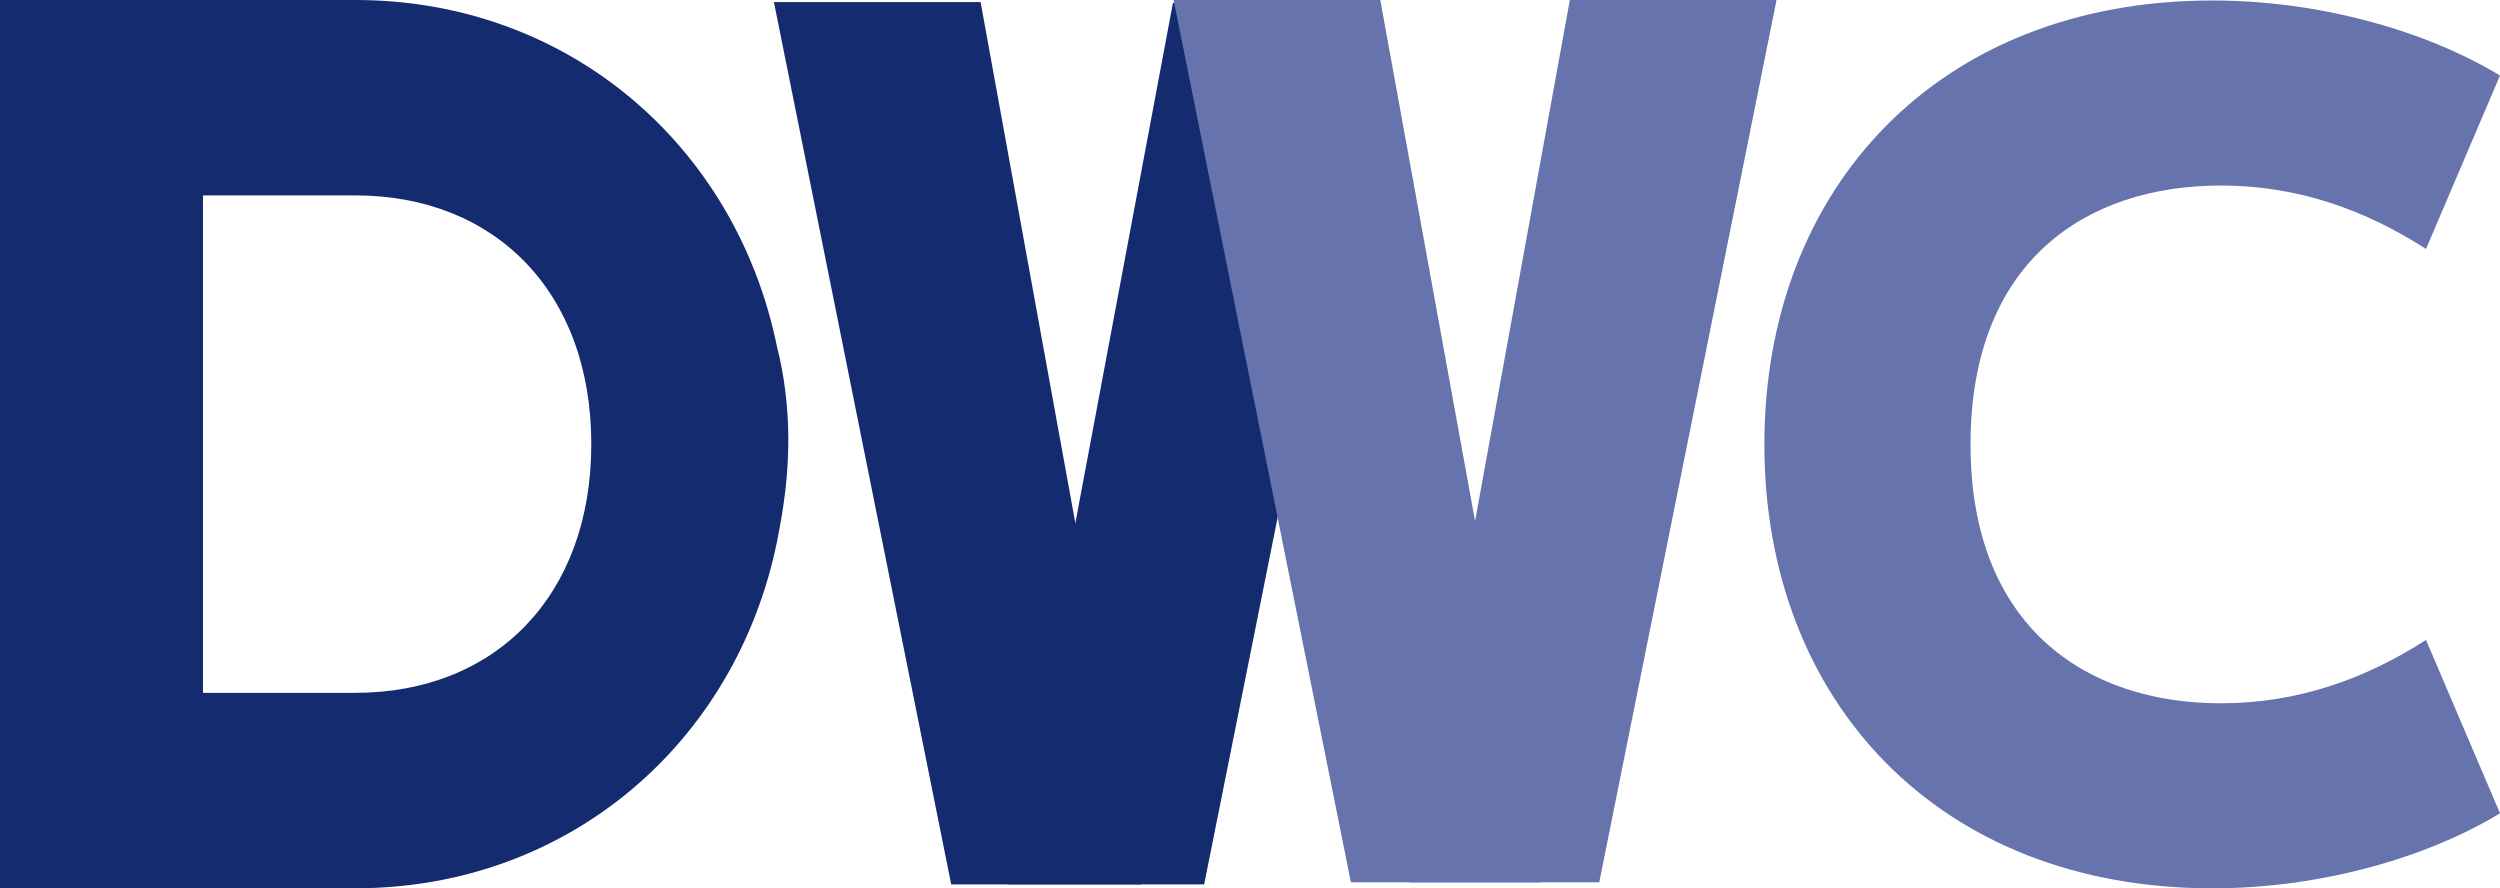 <?xml version="1.0" encoding="UTF-8"?>
<svg id="Layer_2" data-name="Layer 2" xmlns="http://www.w3.org/2000/svg" viewBox="0 0 518.95 184.4">
  <defs>
    <style>
      .cls-1 {
        fill: #152b6f;
      }

      .cls-2 {
        fill: #6673ac;
      }
    </style>
  </defs>
  <g id="Layer_1-2" data-name="Layer 1">
    <path class="cls-1" d="M197.45,183.58L160.65.43h42.9l33.31,183.15h-39.42.01Z"/>
    <polygon class="cls-1" points="209.15 183.58 243.48 .6 286.6 .6 249.96 183.58 209.15 183.58"/>
    <g>
      <path class="cls-2" d="M409.04,92.26c0,37.73,23.9,53.73,51.98,53.73,16.24,0,30.28-5.25,42.57-13.15l15.36,35.98c-15.15,9.22-37.3,15.58-59.68,15.58-56.82,0-93.02-38.84-93.02-92.14S402.44.1,459.27.1c22.38,0,44.53,6.38,59.68,15.58l-15.36,36c-12.29-7.91-26.33-13.17-42.57-13.17-28.08,0-51.98,15.79-51.98,53.75h0Z"/>
      <path class="cls-2" d="M292.56,183.15L325.87,0h42.9l-36.8,183.15h-39.42,0Z"/>
      <path class="cls-2" d="M280.42,183.15L243.62,0h42.9l33.31,183.15h-39.42,0Z"/>
    </g>
    <path class="cls-1" d="M73.75,143.82h-31.61V40.56h31.61c28.98,0,48.99,20.02,48.99,51.63s-20.02,51.63-48.99,51.63M161.28,71.91C152.69,30.01,117.77,0,73.76,0H0v184.39h73.76c44.01,0,78.94-30.01,87.52-71.91,1.58-7.94,2.37-14.14,2.36-21.49,0-6.41-.86-13.22-2.36-19.07h0Z"/>
  </g>
</svg>